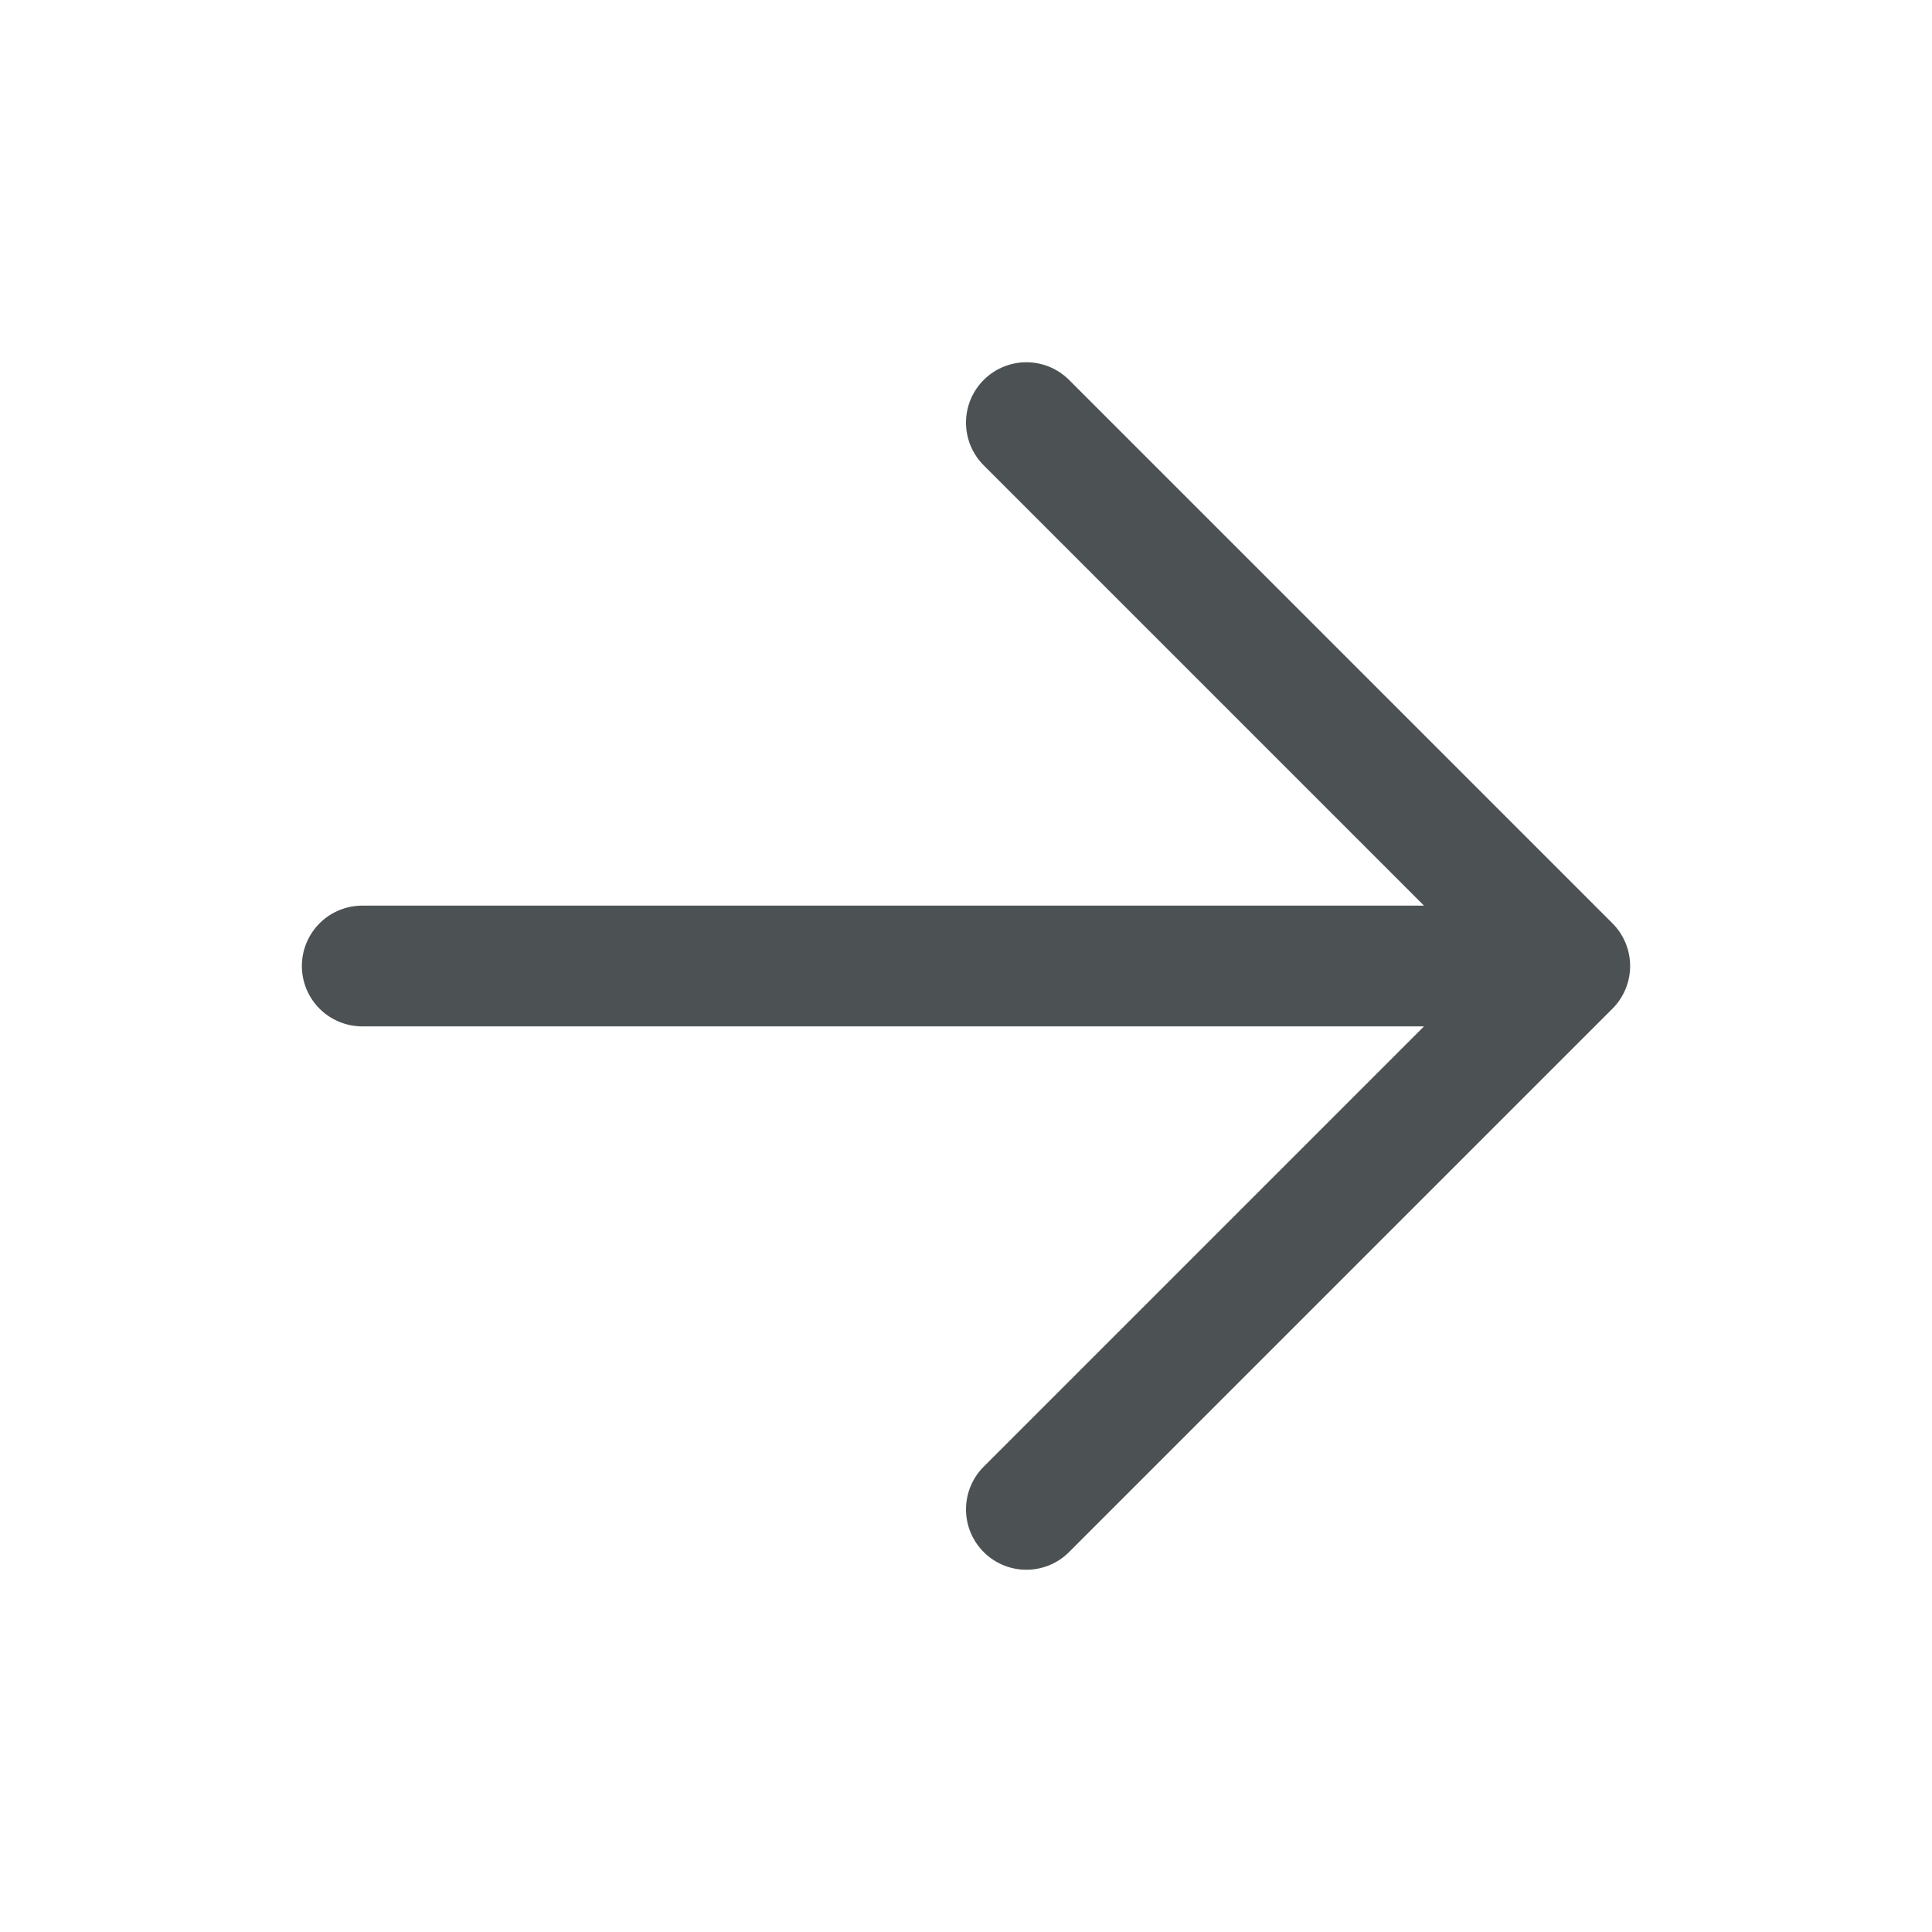 <svg width="24" height="24" viewBox="0 0 24 24" fill="none" xmlns="http://www.w3.org/2000/svg">
<g id="Arrow Small Right">
<path id="Vector-619" d="M4.5 12L19.5 12M19.5 12L12.75 5.25M19.5 12L12.75 18.75" stroke="#4C5253" stroke-width="1.5" stroke-linecap="round" stroke-linejoin="round"/>
</g>
</svg>
